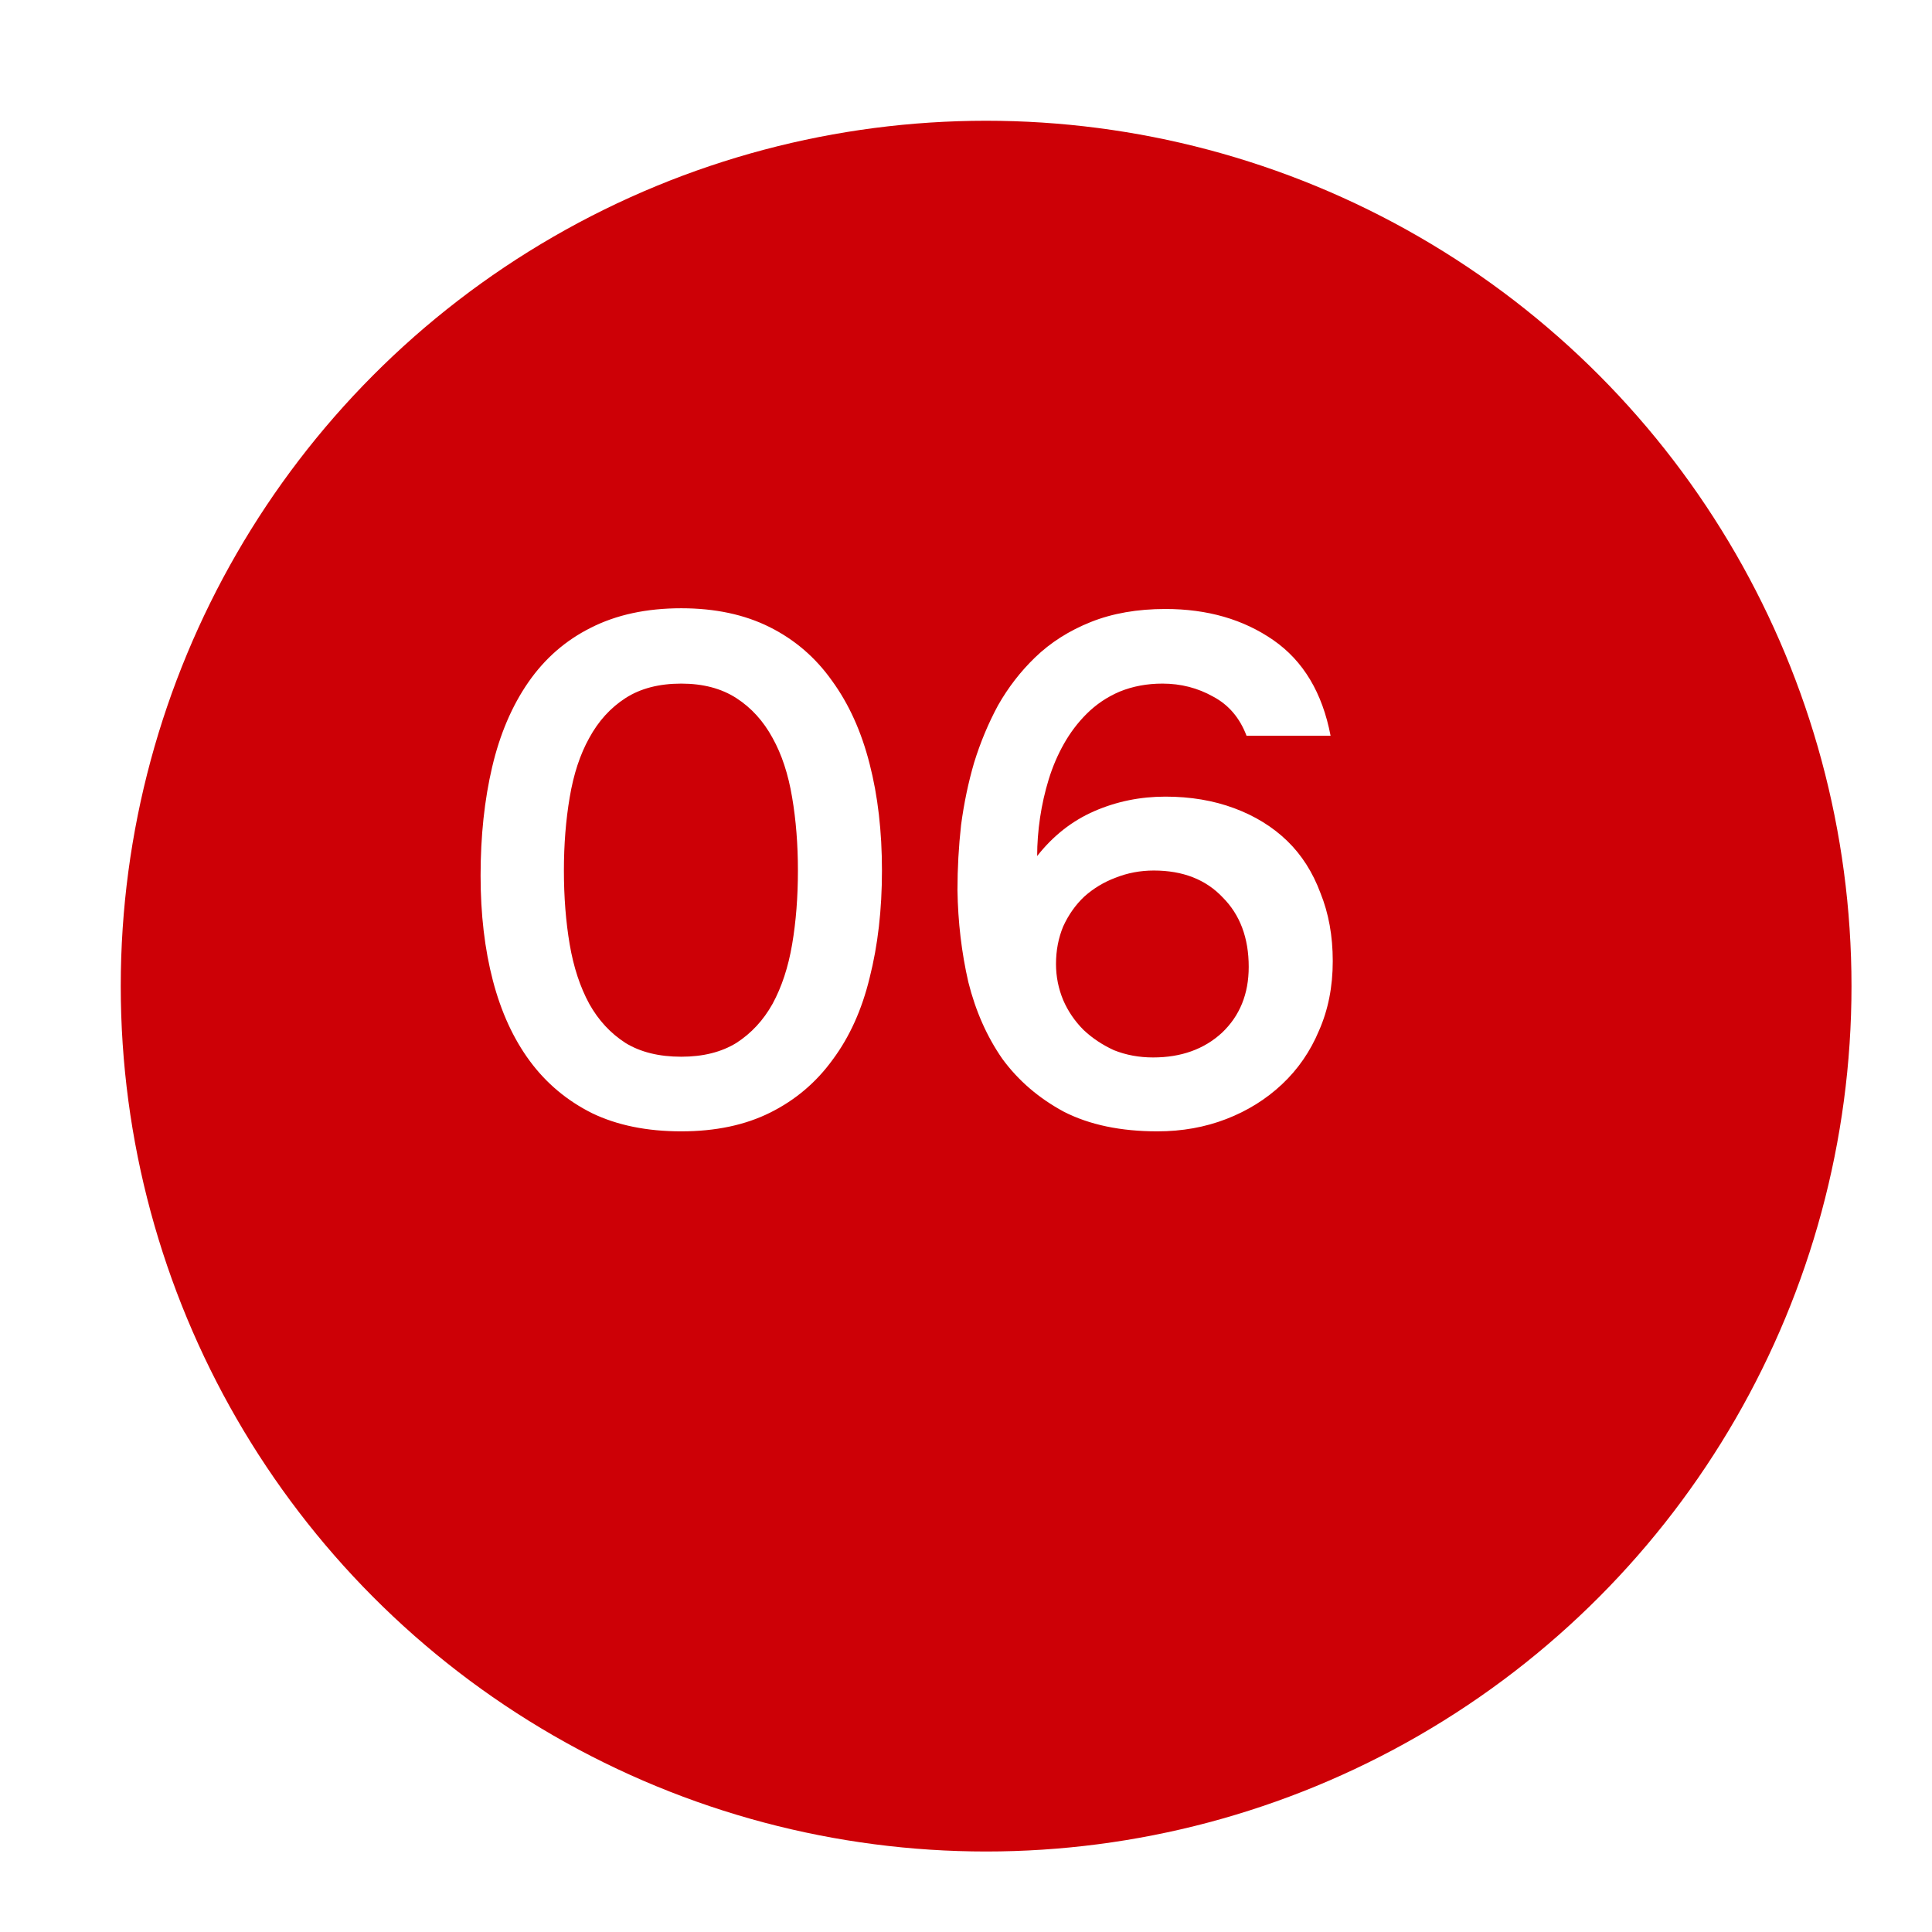 <?xml version="1.0" encoding="UTF-8"?> <svg xmlns="http://www.w3.org/2000/svg" width="48" height="48" viewBox="0 0 48 48" fill="none"> <g filter="url(#filter0_d_231_2536)"> <circle cx="21.5" cy="21.5" r="21.5" fill="#CD0006"></circle> </g> <g filter="url(#filter1_d_231_2536)"> <path d="M20.912 20.628C20.912 21.6 20.81 22.488 20.606 23.292C20.414 24.084 20.108 24.762 19.688 25.326C19.28 25.89 18.764 26.328 18.14 26.64C17.516 26.952 16.778 27.108 15.926 27.108C15.074 27.108 14.336 26.958 13.712 26.658C13.088 26.346 12.572 25.914 12.164 25.362C11.756 24.81 11.45 24.144 11.246 23.364C11.042 22.584 10.94 21.714 10.94 20.754C10.94 19.77 11.036 18.87 11.228 18.054C11.42 17.238 11.72 16.536 12.128 15.948C12.536 15.36 13.052 14.91 13.676 14.598C14.312 14.274 15.062 14.112 15.926 14.112C16.766 14.112 17.498 14.268 18.122 14.58C18.746 14.892 19.262 15.336 19.67 15.912C20.09 16.488 20.402 17.178 20.606 17.982C20.81 18.774 20.912 19.656 20.912 20.628ZM13.01 20.628C13.01 21.288 13.058 21.9 13.154 22.464C13.25 23.028 13.412 23.52 13.64 23.94C13.868 24.348 14.168 24.672 14.54 24.912C14.912 25.14 15.374 25.254 15.926 25.254C16.466 25.254 16.922 25.14 17.294 24.912C17.666 24.672 17.966 24.348 18.194 23.94C18.422 23.52 18.584 23.028 18.68 22.464C18.776 21.9 18.824 21.288 18.824 20.628C18.824 19.98 18.776 19.374 18.68 18.81C18.584 18.234 18.422 17.742 18.194 17.334C17.966 16.914 17.666 16.584 17.294 16.344C16.922 16.104 16.466 15.984 15.926 15.984C15.374 15.984 14.912 16.104 14.54 16.344C14.168 16.584 13.868 16.914 13.64 17.334C13.412 17.742 13.25 18.234 13.154 18.81C13.058 19.374 13.01 19.98 13.01 20.628ZM24.768 20.268C25.164 19.764 25.638 19.392 26.19 19.152C26.742 18.912 27.33 18.792 27.954 18.792C28.578 18.792 29.148 18.888 29.664 19.08C30.18 19.272 30.618 19.542 30.978 19.89C31.338 20.238 31.614 20.67 31.806 21.186C32.01 21.69 32.112 22.254 32.112 22.878C32.112 23.514 31.998 24.09 31.77 24.606C31.554 25.122 31.248 25.566 30.852 25.938C30.456 26.31 29.994 26.598 29.466 26.802C28.938 27.006 28.368 27.108 27.756 27.108C26.844 27.108 26.07 26.946 25.434 26.622C24.81 26.286 24.3 25.848 23.904 25.308C23.52 24.756 23.238 24.12 23.058 23.4C22.89 22.668 22.8 21.906 22.788 21.114C22.788 20.574 22.818 20.034 22.878 19.494C22.95 18.954 23.058 18.438 23.202 17.946C23.358 17.442 23.556 16.968 23.796 16.524C24.048 16.08 24.354 15.684 24.714 15.336C25.098 14.964 25.56 14.67 26.1 14.454C26.64 14.238 27.258 14.13 27.954 14.13C28.998 14.13 29.892 14.388 30.636 14.904C31.38 15.42 31.854 16.212 32.058 17.28H29.97C29.802 16.836 29.526 16.512 29.142 16.308C28.758 16.092 28.338 15.984 27.882 15.984C27.498 15.984 27.144 16.05 26.82 16.182C26.508 16.314 26.232 16.5 25.992 16.74C25.776 16.956 25.59 17.202 25.434 17.478C25.278 17.754 25.152 18.048 25.056 18.36C24.96 18.672 24.888 18.99 24.84 19.314C24.792 19.638 24.768 19.956 24.768 20.268ZM30.024 23.022C30.024 22.302 29.808 21.726 29.376 21.294C28.956 20.85 28.386 20.628 27.666 20.628C27.33 20.628 27.012 20.688 26.712 20.808C26.424 20.916 26.166 21.072 25.938 21.276C25.722 21.48 25.548 21.726 25.416 22.014C25.296 22.302 25.236 22.614 25.236 22.95C25.236 23.262 25.296 23.562 25.416 23.85C25.536 24.126 25.704 24.372 25.92 24.588C26.136 24.792 26.388 24.96 26.676 25.092C26.976 25.212 27.3 25.272 27.648 25.272C28.344 25.272 28.914 25.068 29.358 24.66C29.802 24.24 30.024 23.694 30.024 23.022Z" fill="white"></path> </g> <defs> <filter id="filter0_d_231_2536" x="0" y="0" width="48" height="48" filterUnits="userSpaceOnUse" color-interpolation-filters="sRGB"> <feFlood flood-opacity="0" result="BackgroundImageFix"></feFlood> <feColorMatrix in="SourceAlpha" type="matrix" values="0 0 0 0 0 0 0 0 0 0 0 0 0 0 0 0 0 0 127 0" result="hardAlpha"></feColorMatrix> <feOffset dx="3" dy="3"></feOffset> <feGaussianBlur stdDeviation="1"></feGaussianBlur> <feComposite in2="hardAlpha" operator="out"></feComposite> <feColorMatrix type="matrix" values="0 0 0 0 0 0 0 0 0 0 0 0 0 0 0 0 0 0 0.6 0"></feColorMatrix> <feBlend mode="normal" in2="BackgroundImageFix" result="effect1_dropShadow_231_2536"></feBlend> <feBlend mode="normal" in="SourceGraphic" in2="effect1_dropShadow_231_2536" result="shape"></feBlend> </filter> <filter id="filter1_d_231_2536" x="9.939" y="13.112" width="25.173" height="16.996" filterUnits="userSpaceOnUse" color-interpolation-filters="sRGB"> <feFlood flood-opacity="0" result="BackgroundImageFix"></feFlood> <feColorMatrix in="SourceAlpha" type="matrix" values="0 0 0 0 0 0 0 0 0 0 0 0 0 0 0 0 0 0 127 0" result="hardAlpha"></feColorMatrix> <feOffset dx="1" dy="1"></feOffset> <feGaussianBlur stdDeviation="1"></feGaussianBlur> <feComposite in2="hardAlpha" operator="out"></feComposite> <feColorMatrix type="matrix" values="0 0 0 0 0 0 0 0 0 0 0 0 0 0 0 0 0 0 0.6 0"></feColorMatrix> <feBlend mode="normal" in2="BackgroundImageFix" result="effect1_dropShadow_231_2536"></feBlend> <feBlend mode="normal" in="SourceGraphic" in2="effect1_dropShadow_231_2536" result="shape"></feBlend> </filter> </defs> </svg> 